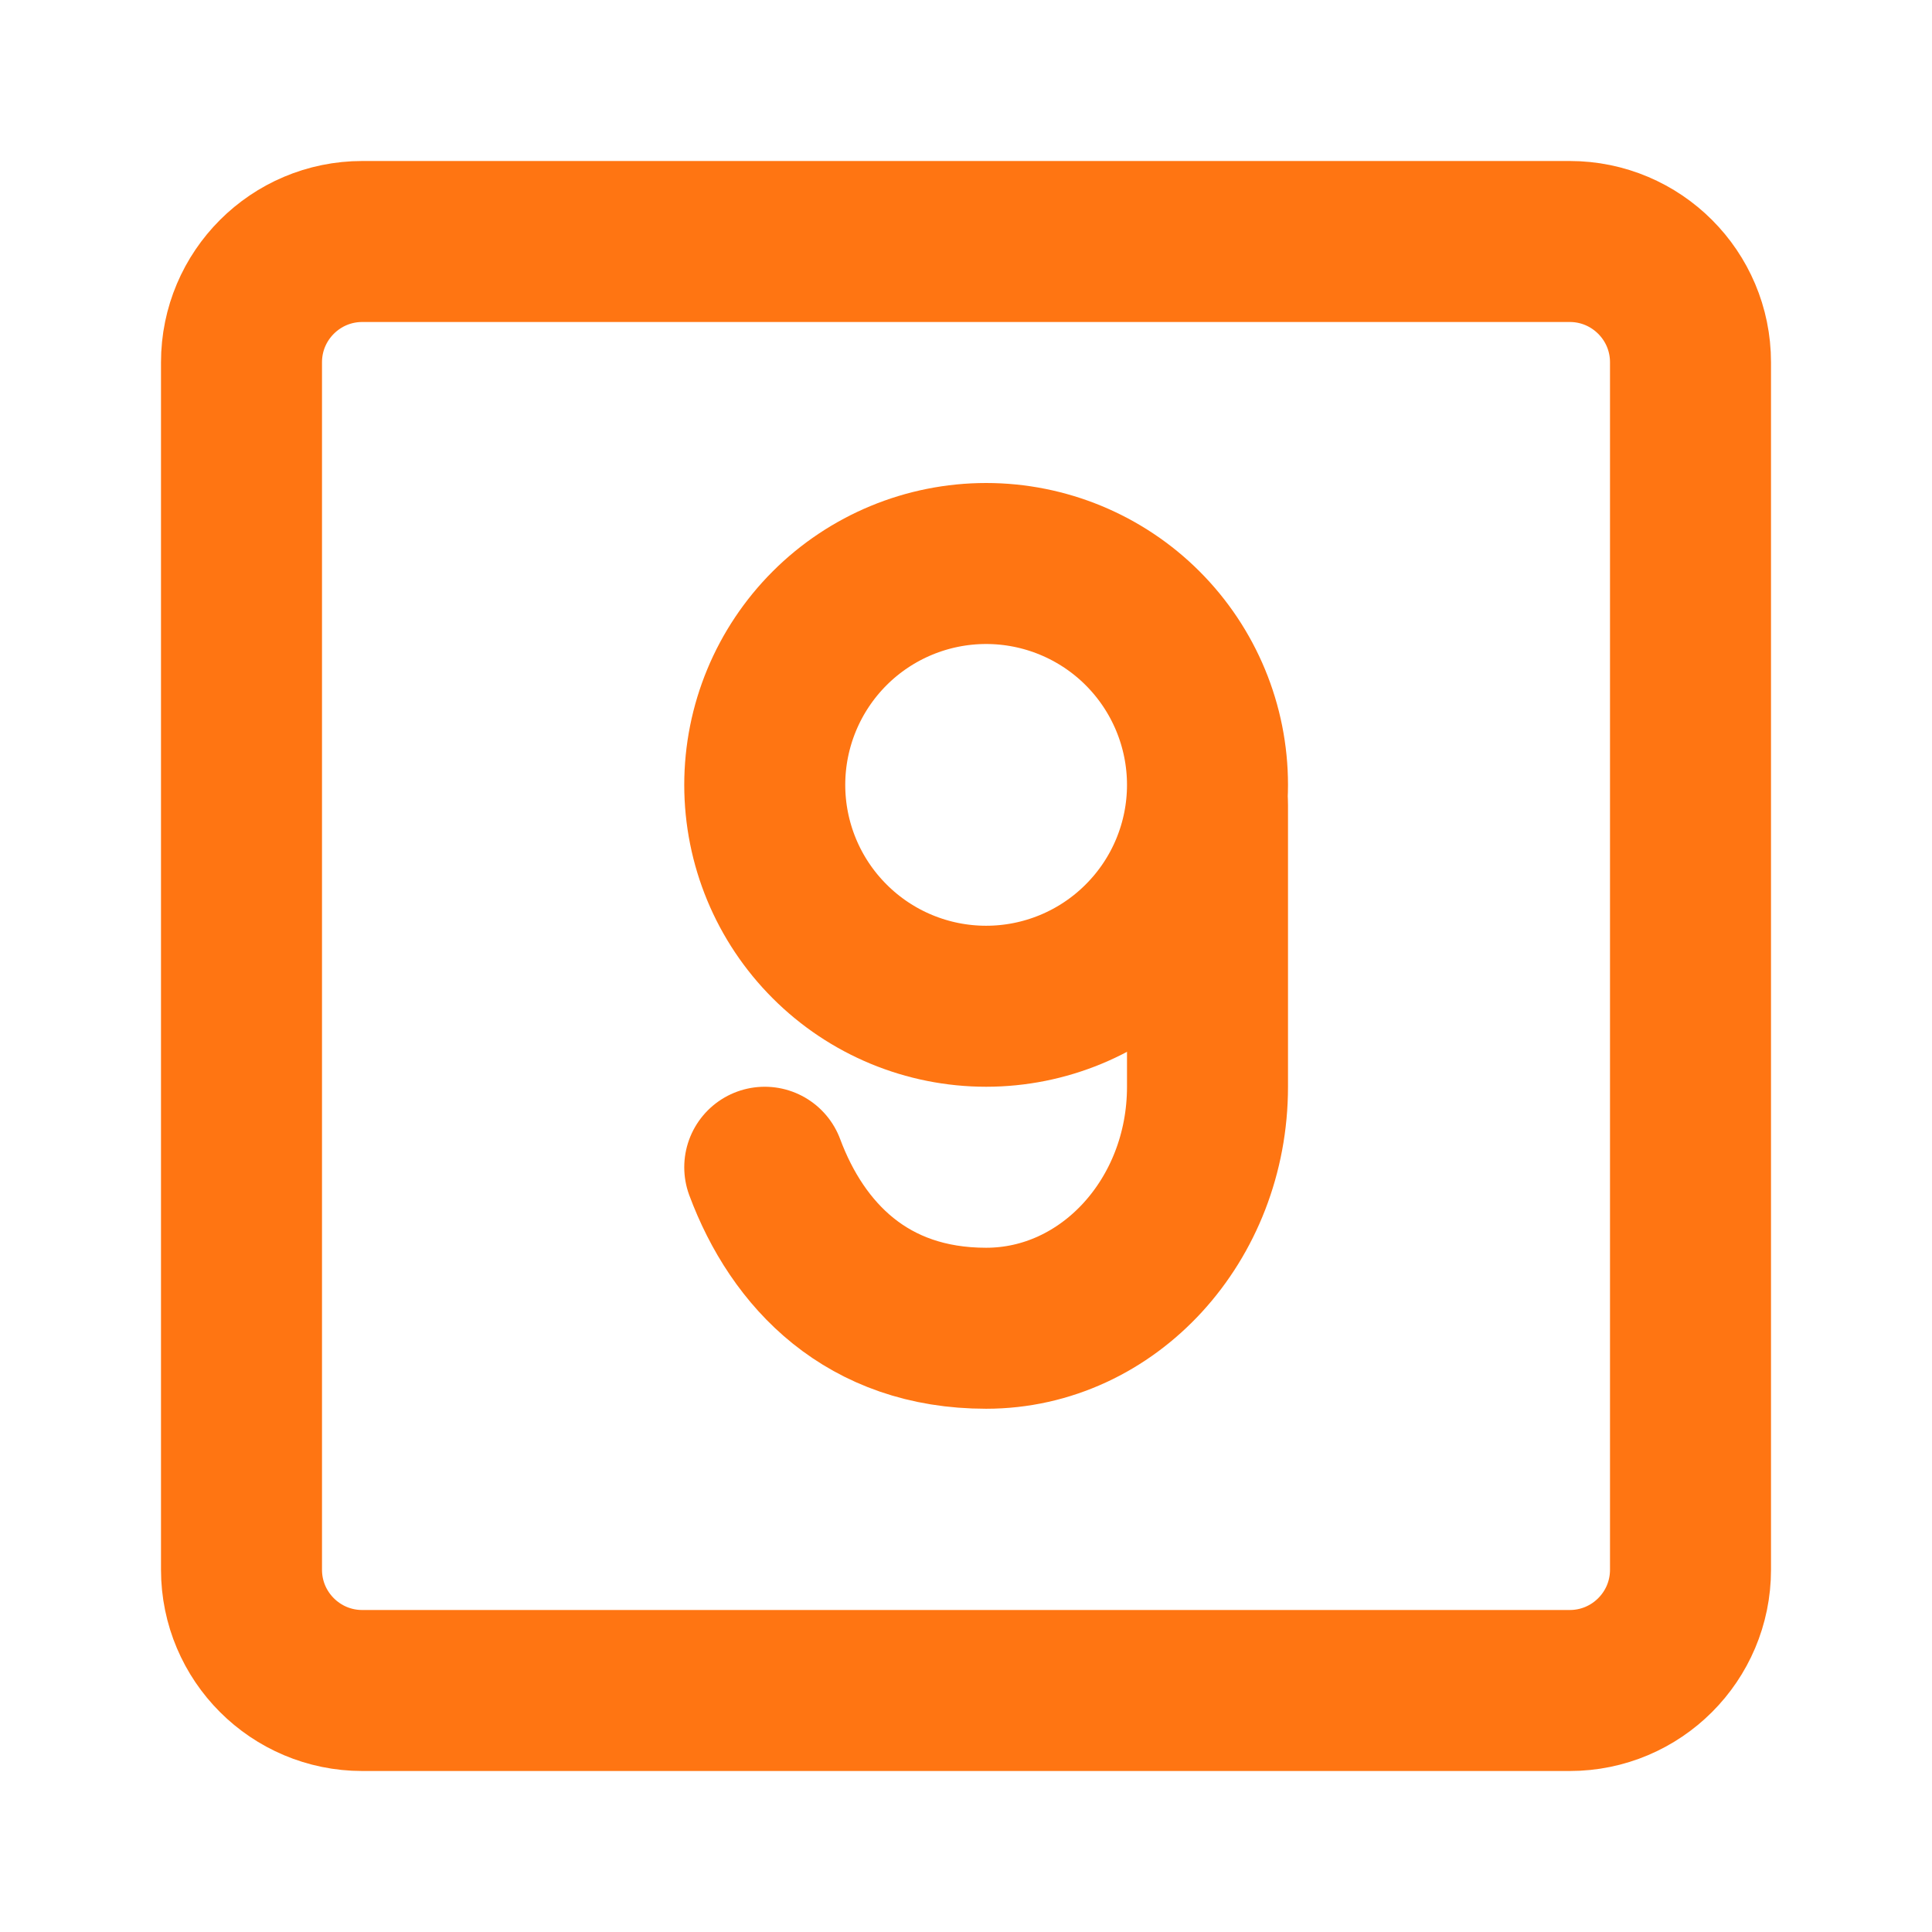 <?xml version="1.0" encoding="UTF-8"?> <svg xmlns="http://www.w3.org/2000/svg" width="24" height="24" viewBox="0 0 24 24" fill="none"><path d="M19.5 3H4.5C3.672 3 3 3.672 3 4.5V19.5C3 20.328 3.672 21 4.5 21H19.5C20.328 21 21 20.328 21 19.5V4.5C21 3.672 20.328 3 19.5 3Z" stroke="#FF7512" stroke-width="2" stroke-linecap="round" stroke-linejoin="round"></path><path d="M12.25 7C11.521 7 10.821 7.29 10.306 7.805C9.79 8.321 9.5 9.021 9.5 9.75C9.5 10.479 9.79 11.179 10.306 11.694C10.821 12.21 11.521 12.5 12.25 12.5C12.979 12.5 13.679 12.21 14.194 11.694C14.71 11.179 15 10.479 15 9.75C15 9.021 14.71 8.321 14.194 7.805C13.679 7.29 12.979 7 12.25 7Z" stroke="#FF7512" stroke-width="2"></path><path d="M9.5 14.5C9.909 15.597 10.774 16.5 12.25 16.5C13.769 16.5 15 15.157 15 13.5V10" stroke="#FF7512" stroke-width="2" stroke-linecap="round" stroke-linejoin="round"></path></svg> 
